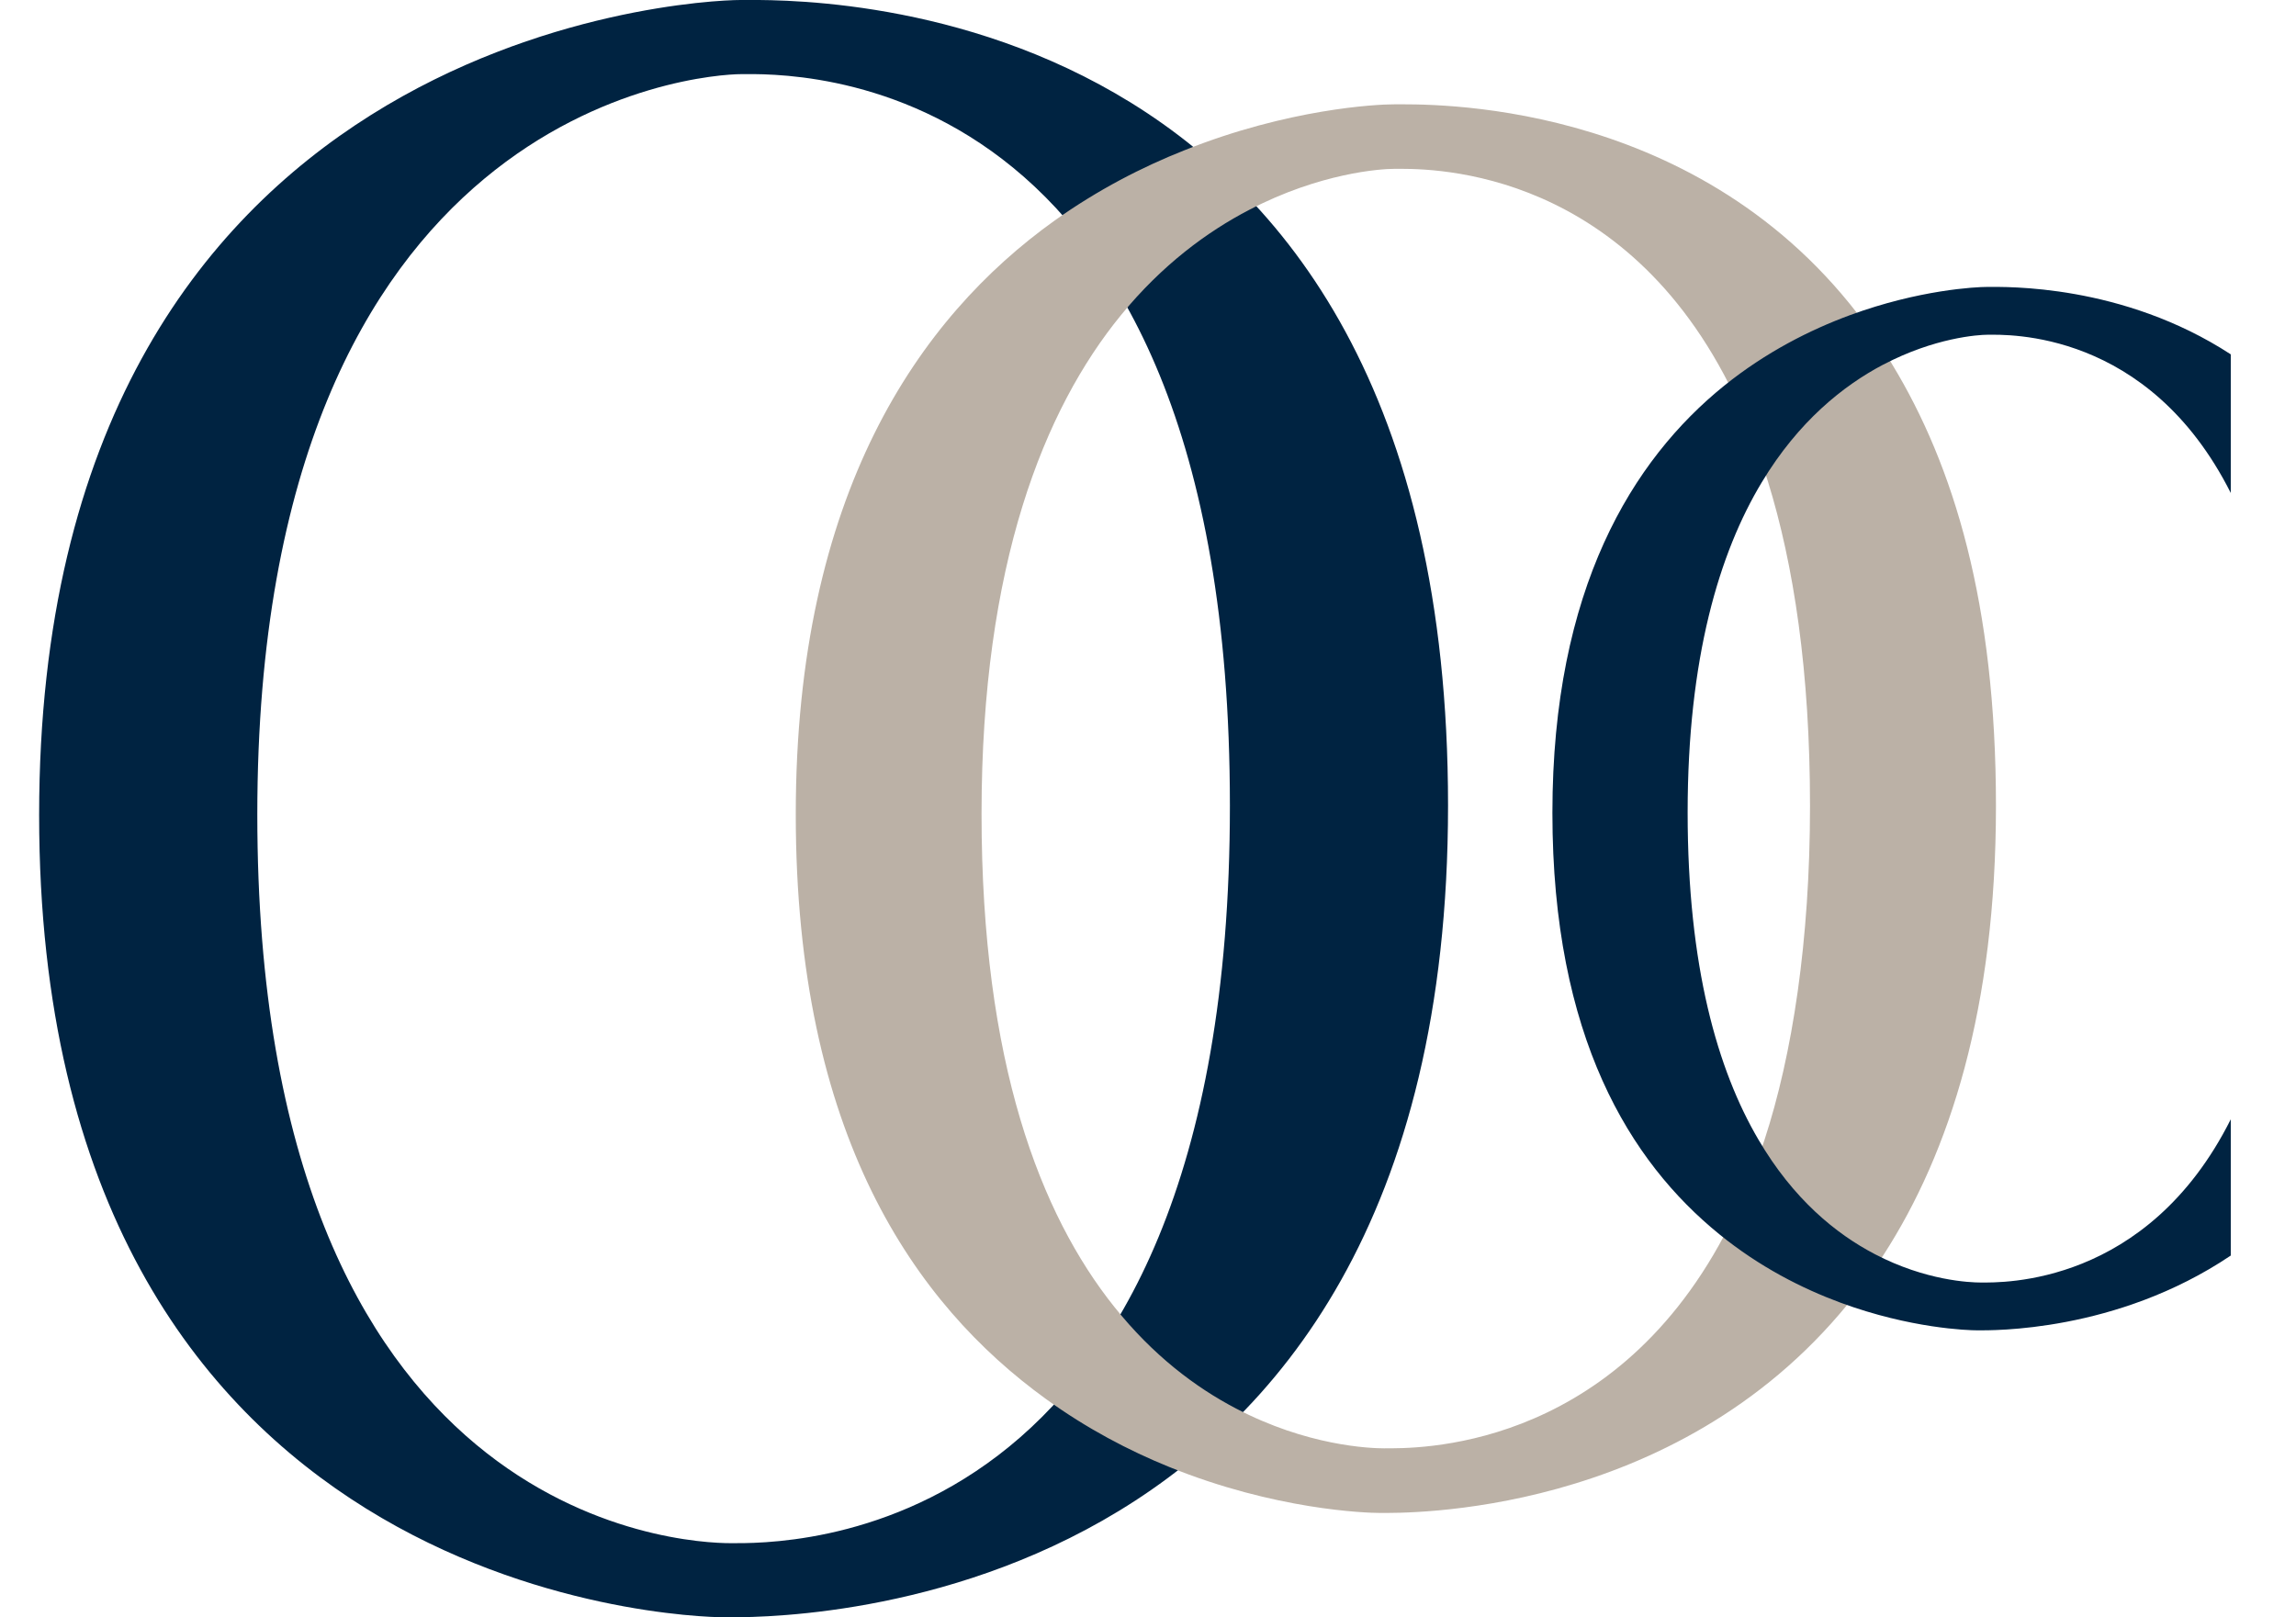 <?xml version="1.0" encoding="utf-8"?>
<svg xmlns="http://www.w3.org/2000/svg" width="88" height="62" viewBox="0 0 88 62" fill="none">
<g id="logomark" clip-path="url(#clip0_10199_5054)">
<path id="Vector" d="M28.383 -0C26.425 -0 1.5 1.358 1.5 31.246C1.5 61.134 26.156 61.998 27.783 61.998C29.41 61.998 55.5 62.493 55.5 30.876C55.5 -0.74 30.547 -0 28.383 -0ZM28.006 59.157C26.157 59.157 9.862 58.371 9.862 31.224C9.862 4.077 26.873 2.842 28.418 2.842C30.1 2.842 47.139 2.169 47.139 30.886C47.139 59.603 29.83 59.157 28.006 59.157Z" fill="#002341"/>
<path id="Vector_2" d="M72.509 13.944C72.095 13.266 71.662 12.634 71.209 12.043C64.781 3.702 54.647 4 53.398 4C52.771 4 49.383 4.165 45.395 5.761C43.783 6.399 42.077 7.274 40.414 8.46C35.237 12.164 30.5 18.916 30.5 31.215C30.5 43.515 35.068 49.996 40.086 53.628C41.654 54.764 43.267 55.608 44.8 56.23C48.867 57.883 52.353 57.998 52.888 57.998C53.804 57.998 64.143 58.194 70.836 49.974C71.303 49.397 71.755 48.778 72.185 48.115C74.739 44.163 76.5 38.634 76.5 30.894C76.5 23.153 74.888 17.855 72.509 13.946V13.944ZM53.077 55.522C52.477 55.522 50.088 55.421 47.359 53.987C45.826 53.184 44.188 51.958 42.702 50.09C39.89 46.566 37.62 40.762 37.62 31.195C37.62 21.628 40.025 15.675 42.964 12.081C44.544 10.148 46.279 8.876 47.881 8.044C50.607 6.622 52.935 6.473 53.425 6.473C54.434 6.473 61.937 6.183 66.281 14.755C66.831 15.841 67.331 17.067 67.76 18.455C68.753 21.667 69.373 25.736 69.373 30.897C69.373 36.058 68.699 40.434 67.624 43.711C67.178 45.074 66.66 46.276 66.094 47.343C61.657 55.71 54.157 55.52 53.074 55.52L53.077 55.522Z" fill="#BBB1A6"/>
<path id="Vector_3" d="M72.181 13.978C74.148 12.943 75.826 12.832 76.181 12.832C76.914 12.832 82.335 12.617 85.5 18.898V13.584C81.338 10.872 76.855 10.999 76.159 10.999C75.732 10.999 73.556 11.107 70.908 12.08C69.377 12.643 67.681 13.499 66.081 14.788C62.574 17.622 59.5 22.564 59.5 31.161C59.5 39.758 62.481 44.539 65.898 47.315C67.436 48.565 69.063 49.391 70.543 49.938C73.221 50.926 75.425 50.998 75.787 50.998C76.314 50.998 81.107 51.089 85.5 48.131V42.908C82.286 49.31 76.724 49.165 75.925 49.165C75.497 49.165 73.808 49.094 71.865 48.081C70.372 47.304 68.732 45.969 67.397 43.688C65.829 41.017 64.683 37.046 64.683 31.143C64.683 25.24 65.891 21.195 67.53 18.48C68.93 16.157 70.645 14.784 72.181 13.976V13.978Z" fill="#002341"/>
</g>
<defs>
<clipPath id="clip0_10199_5054">
<rect width="87" height="62" fill="white" transform="translate(0.5)"/>
</clipPath>
</defs>
</svg>